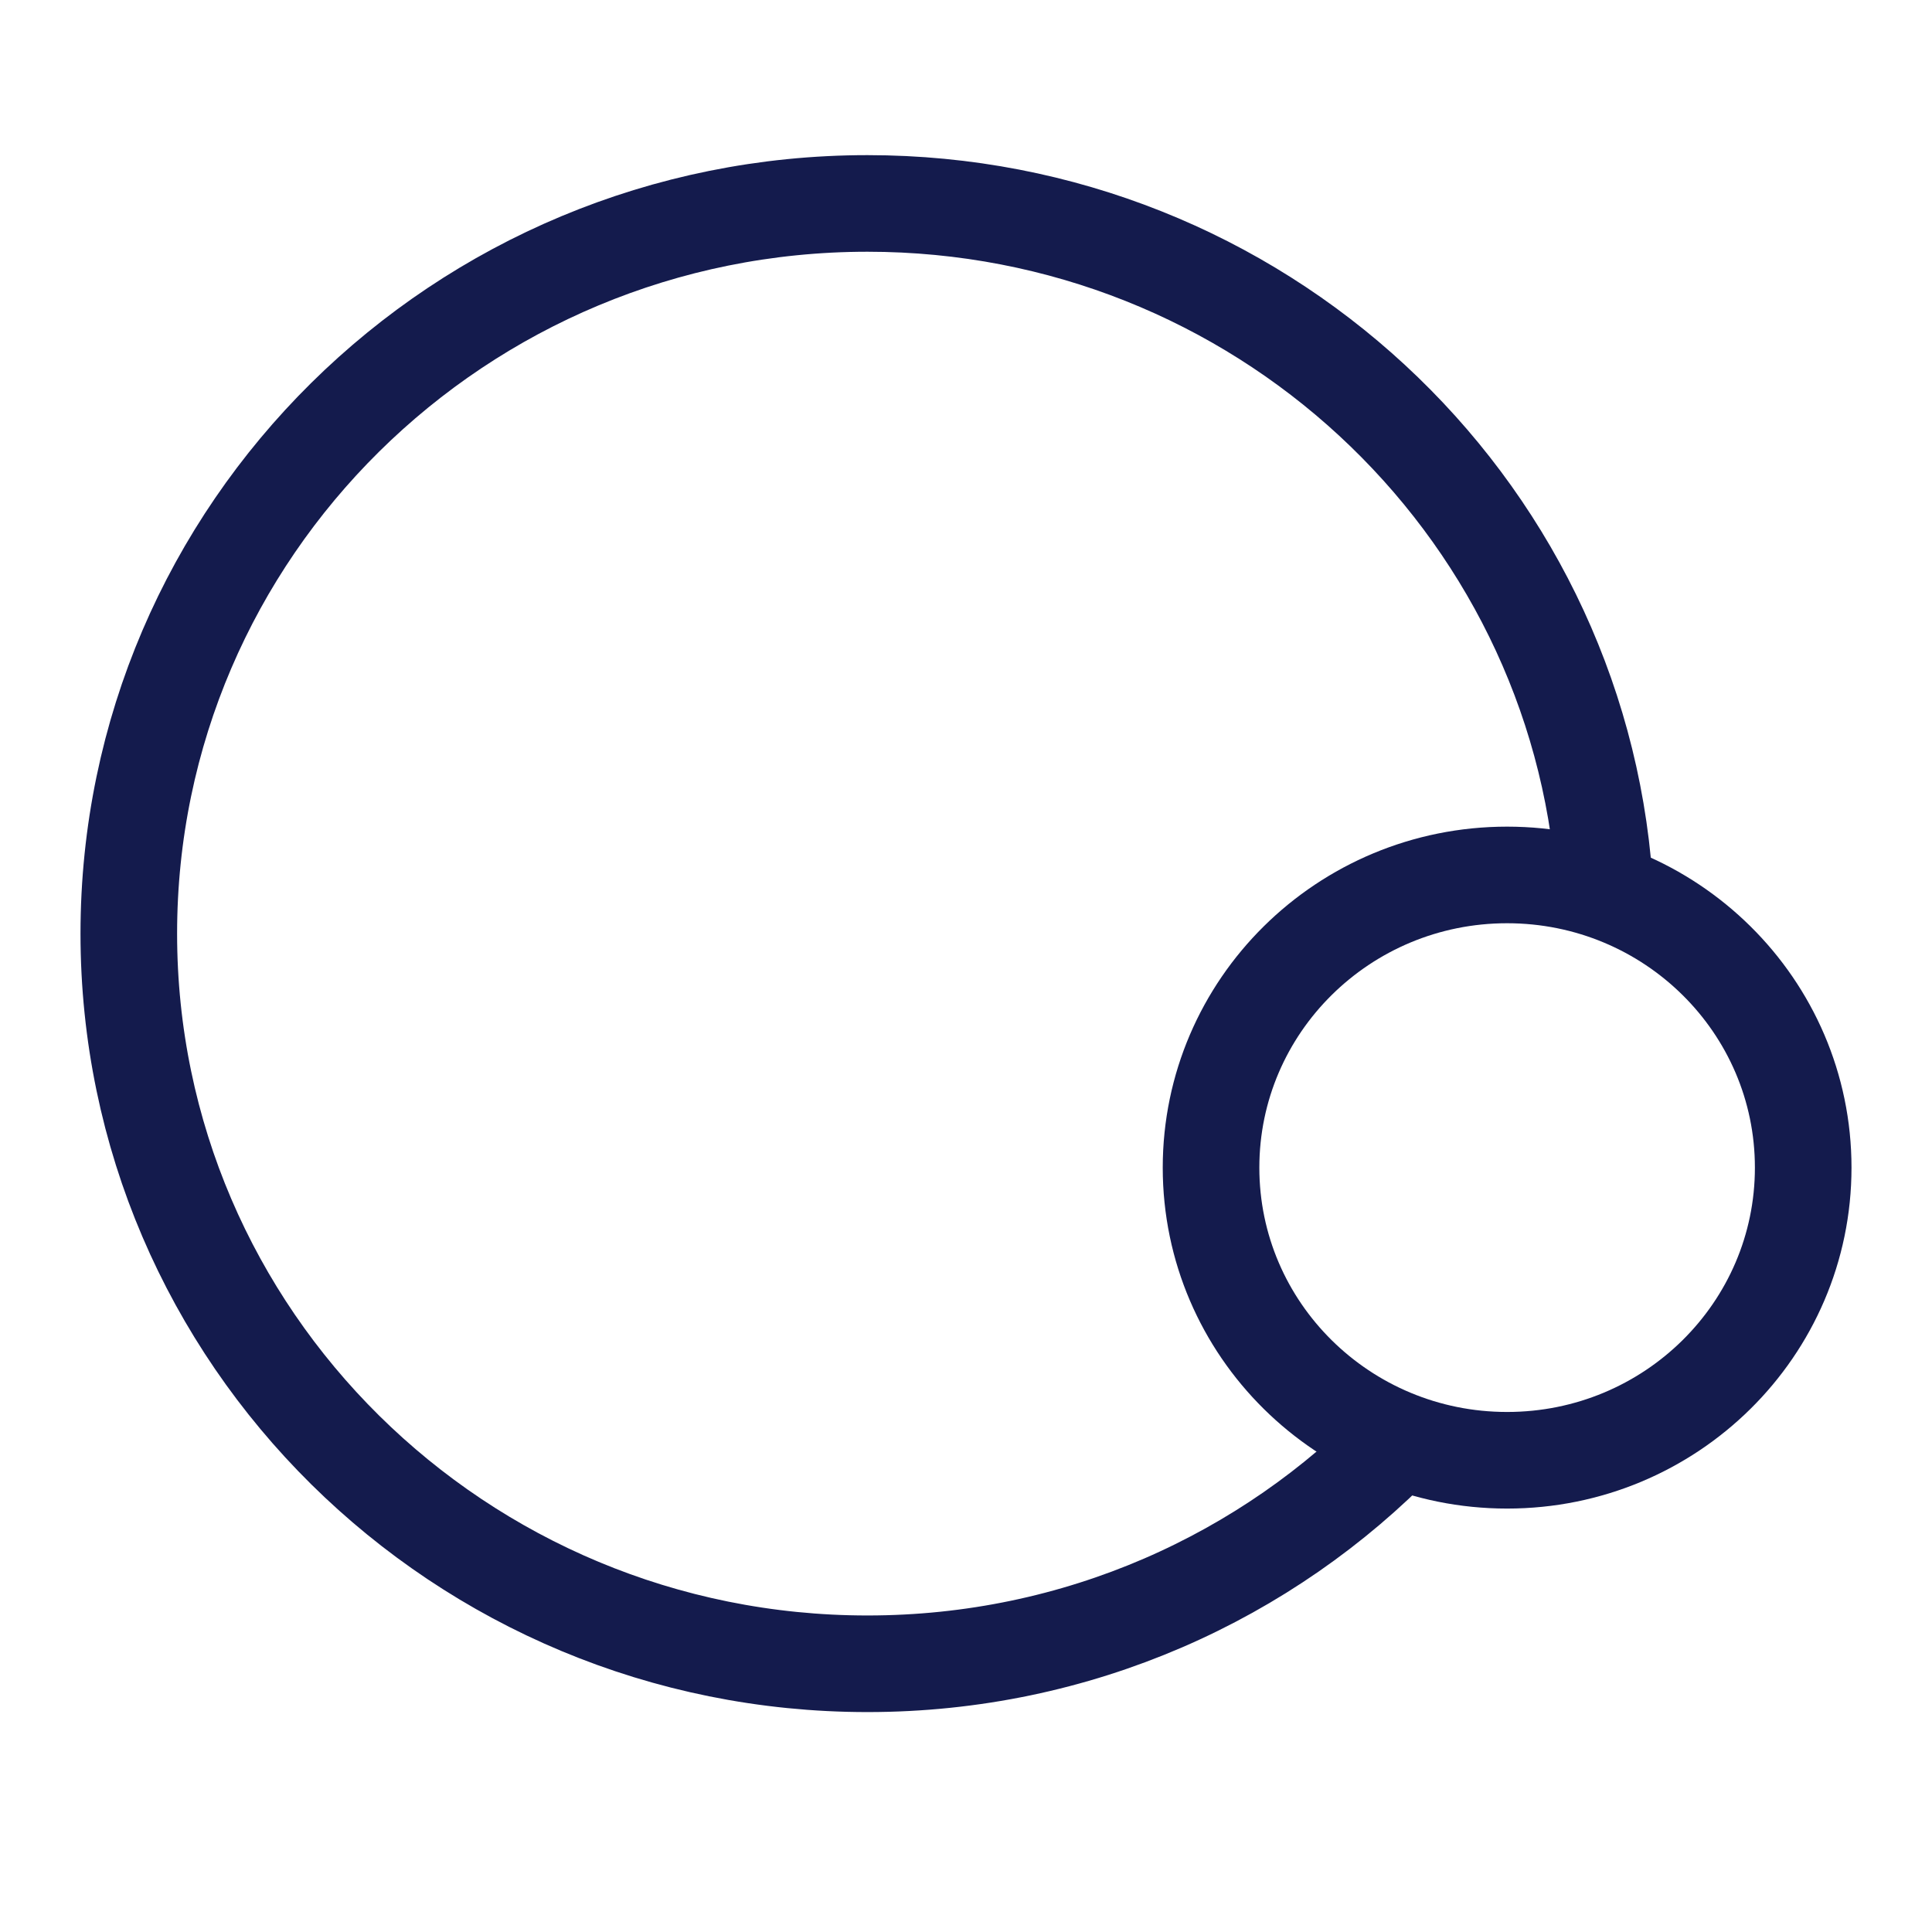 <svg width="30" height="30" viewBox="0 0 30 30" fill="none" xmlns="http://www.w3.org/2000/svg">
<path d="M21.766 22.328C19.677 24.489 16.733 25.835 13.47 25.835C7.135 25.835 2 20.759 2 14.497C2 8.236 7.135 3.159 13.47 3.159C19.528 3.159 24.489 7.801 24.912 13.683" stroke="#141B4D" stroke-width="1.5" stroke-miterlimit="10"/>
<path d="M23.402 22.675C25.942 22.675 28 20.641 28 18.131C28 15.621 25.942 13.586 23.402 13.586C20.863 13.586 18.805 15.621 18.805 18.131C18.805 20.641 20.863 22.675 23.402 22.675Z" stroke="#141B4D" stroke-width="1.5" stroke-miterlimit="10"/>
</svg>
